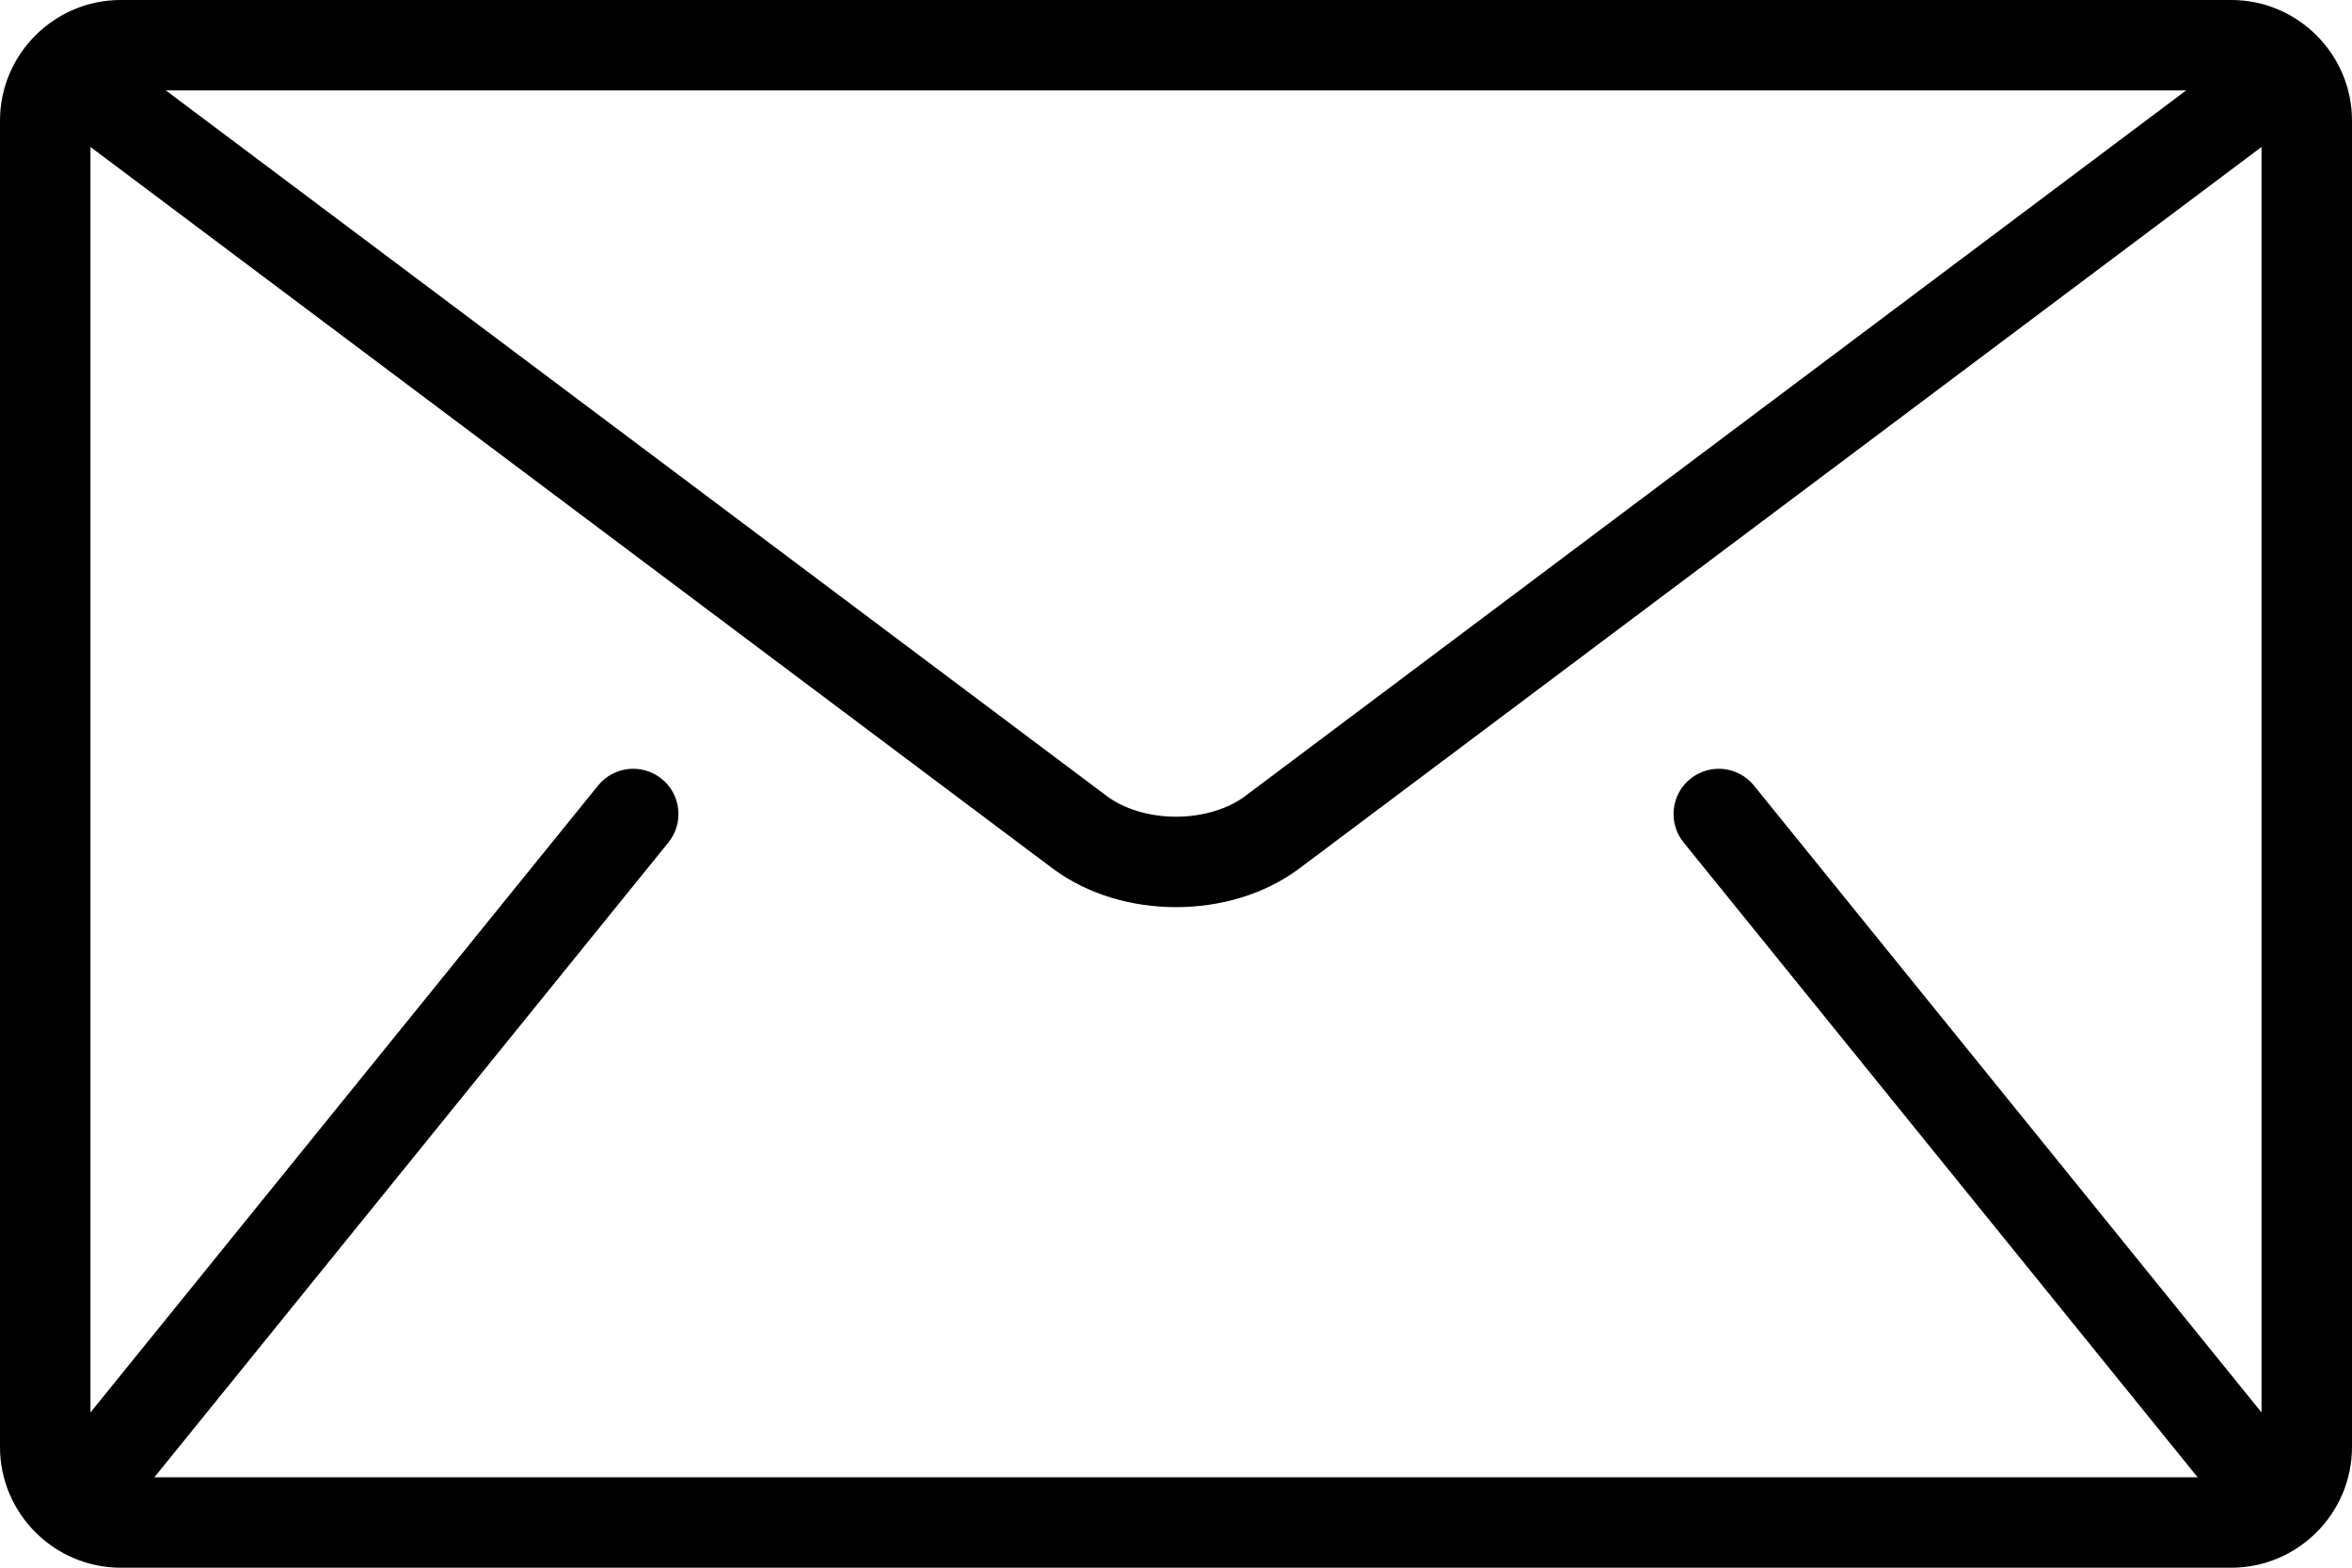 <?xml version="1.0" encoding="utf-8"?>
<!-- Generator: Adobe Illustrator 16.0.0, SVG Export Plug-In . SVG Version: 6.00 Build 0)  -->
<!DOCTYPE svg PUBLIC "-//W3C//DTD SVG 1.1//EN" "http://www.w3.org/Graphics/SVG/1.1/DTD/svg11.dtd">
<svg version="1.1" id="Layer_1" xmlns="http://www.w3.org/2000/svg" xmlns:xlink="http://www.w3.org/1999/xlink" x="0px" y="0px"
	 width="512px" height="341.334px" viewBox="0 0 512 341.334" enable-background="new 0 0 512 341.334" xml:space="preserve">
<g>
	<defs>
		<rect id="SVGID_1_" width="512" height="341.334"/>
	</defs>
	<clipPath id="SVGID_2_">
		<use xlink:href="#SVGID_1_"  overflow="visible"/>
	</clipPath>
	<path clip-path="url(#SVGID_2_)" d="M485.744,0H26.257C11.815,0,0,11.814,0,26.256v288.821c0,14.44,11.815,26.258,26.257,26.258
		h459.487c14.439,0,26.256-11.815,26.256-26.258V26.256C512,11.814,500.185,0,485.744,0 M492.307,307.534l-110.5-136.5
		c-3.42-4.227-9.623-4.877-13.843-1.456c-4.235,3.418-4.885,9.623-1.464,13.85l111.59,137.847c0.112,0.138,0.249,0.243,0.368,0.368
		H33.542c0.118-0.131,0.256-0.23,0.368-0.368l111.591-137.847c3.419-4.228,2.77-10.424-1.464-13.85
		c-4.227-3.42-10.425-2.771-13.844,1.456l-110.5,136.5V32l209.394,157.046c7.871,5.861,17.447,8.441,26.913,8.468
		c9.452-0.021,19.035-2.601,26.912-8.468L492.306,32L492.307,307.534L492.307,307.534z M36.109,19.691H475.89L271.104,173.293
		c-3.682,2.803-9.334,4.555-15.104,4.528c-5.77,0.026-11.421-1.726-15.105-4.528L36.109,19.691z"/>
</g>
</svg>
